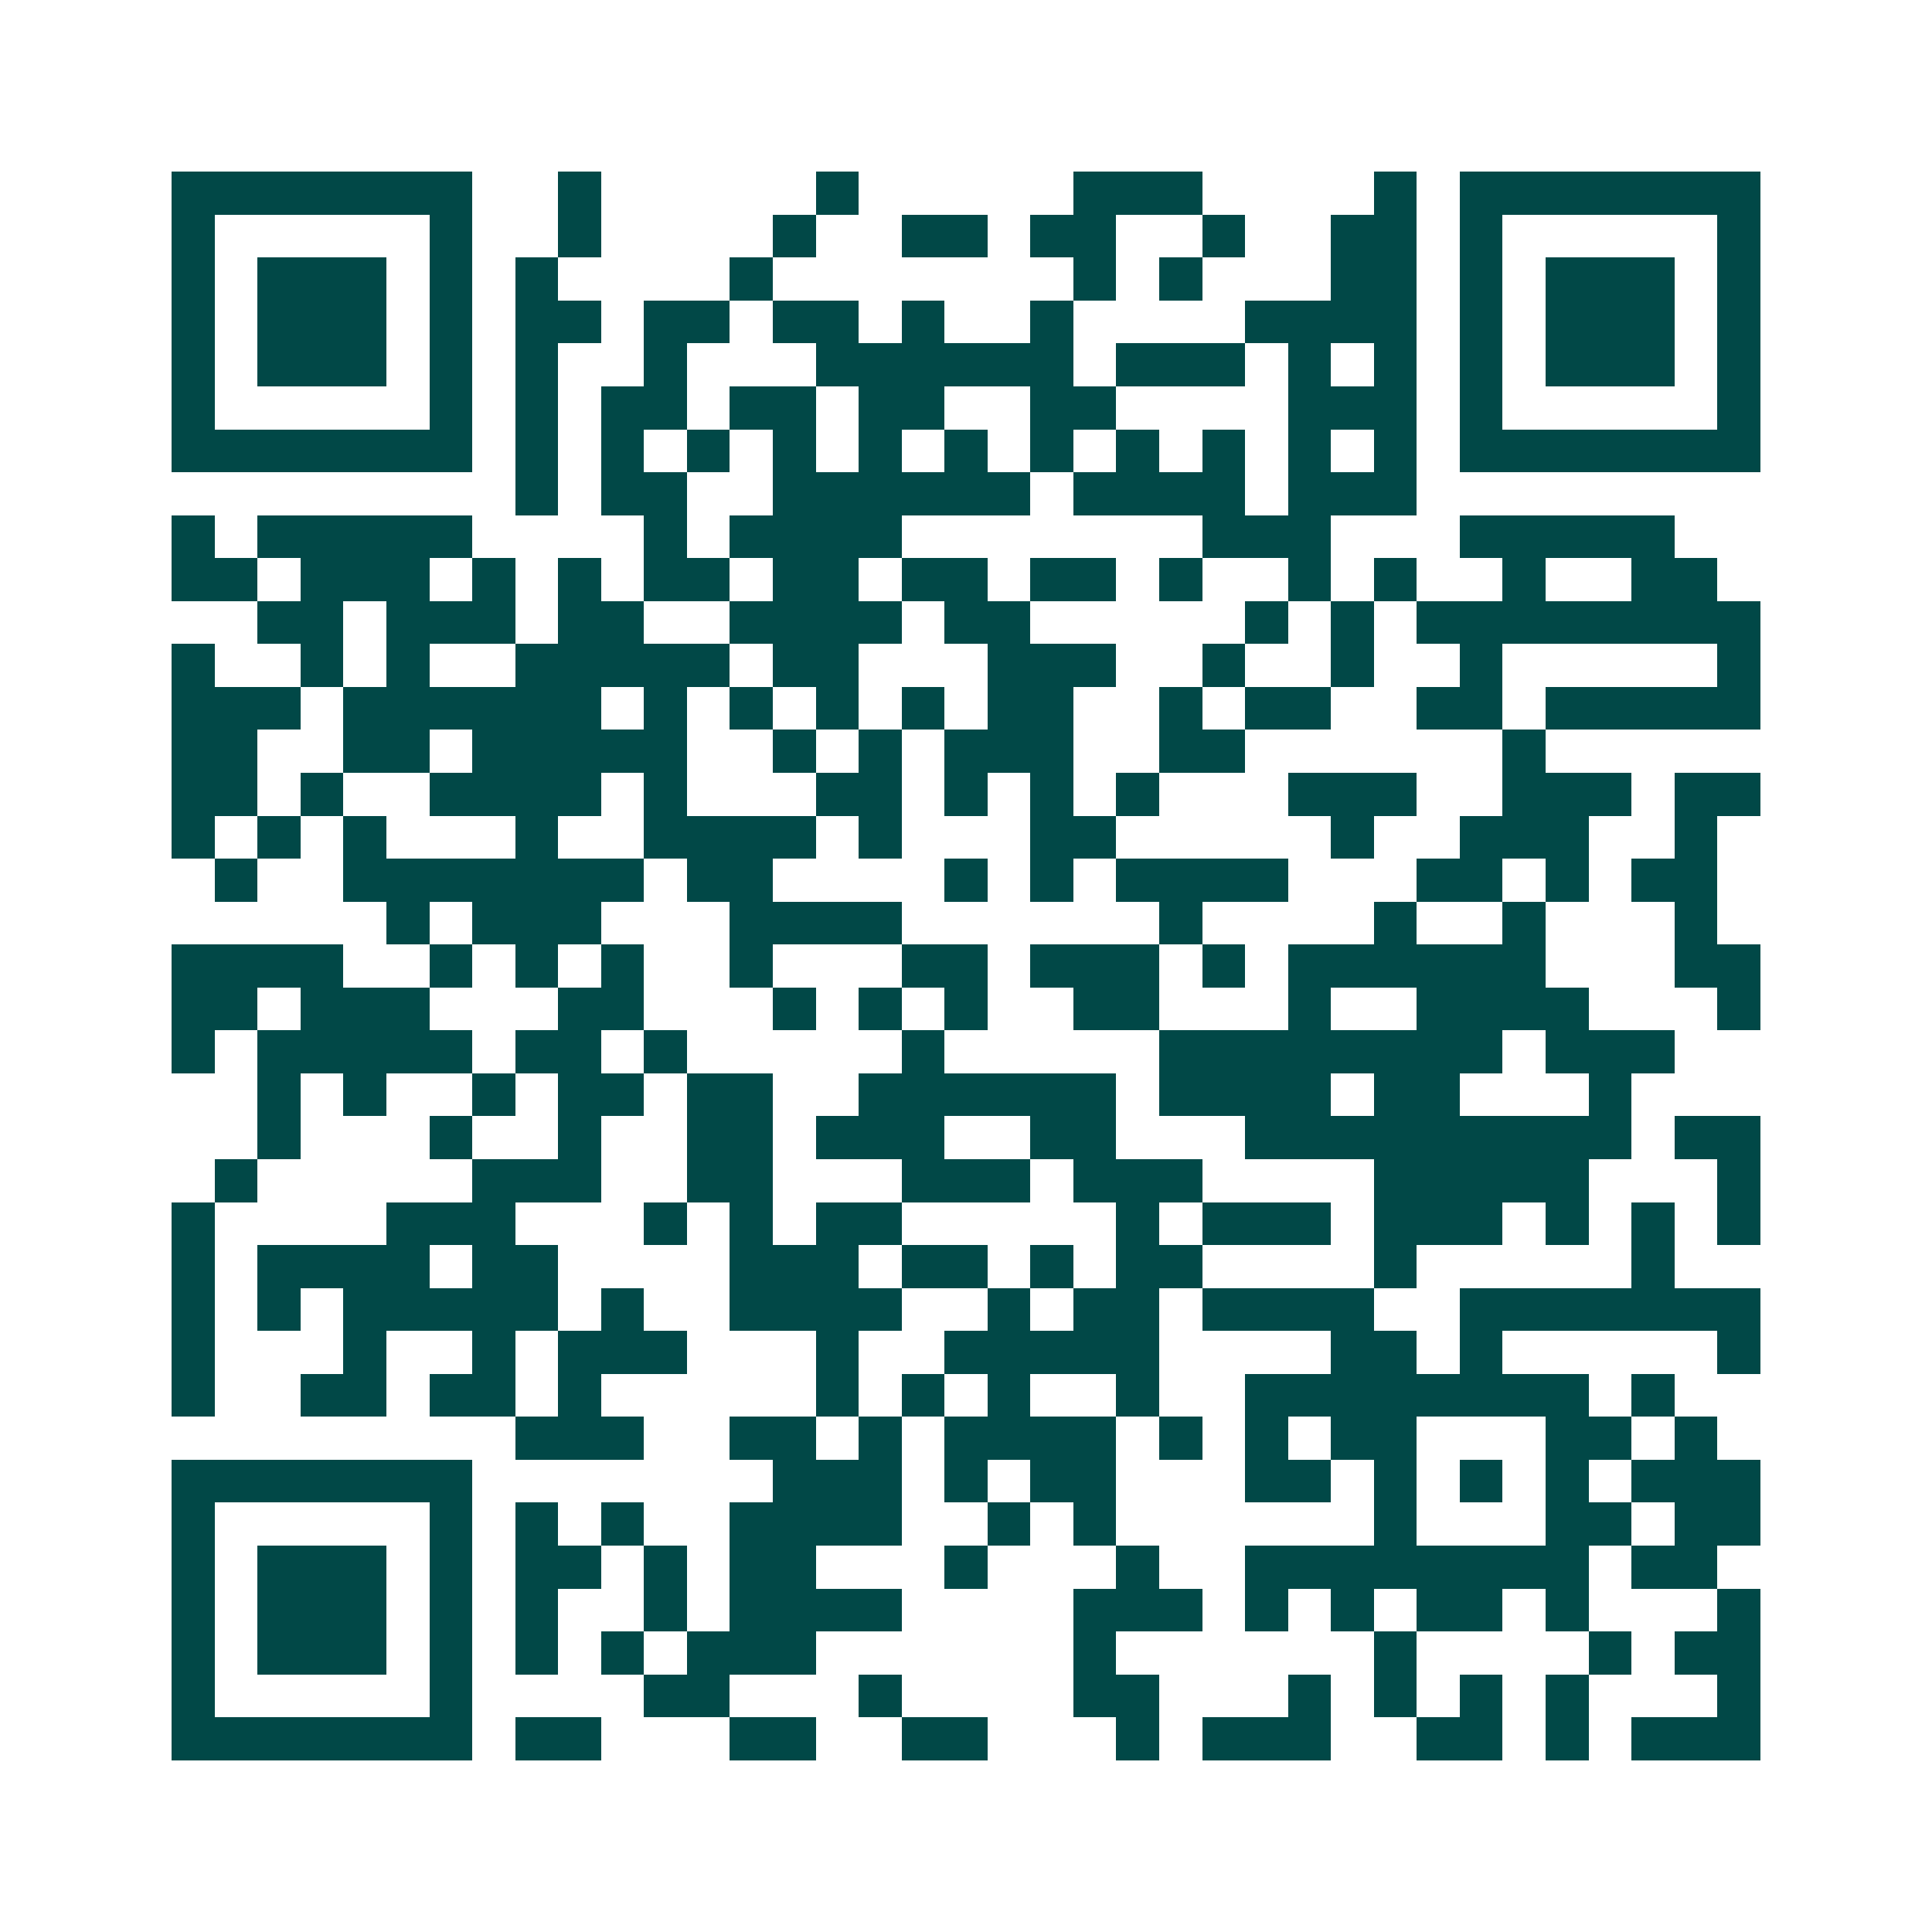<svg xmlns="http://www.w3.org/2000/svg" width="200" height="200" viewBox="0 0 45 45" shape-rendering="crispEdges"><path fill="#ffffff" d="M0 0h45v45H0z"/><path stroke="#014847" d="M4 4.5h7m2 0h1m5 0h1m5 0h3m4 0h1m1 0h7M4 5.5h1m5 0h1m2 0h1m4 0h1m2 0h2m1 0h2m2 0h1m2 0h2m1 0h1m5 0h1M4 6.5h1m1 0h3m1 0h1m1 0h1m4 0h1m7 0h1m1 0h1m3 0h2m1 0h1m1 0h3m1 0h1M4 7.5h1m1 0h3m1 0h1m1 0h2m1 0h2m1 0h2m1 0h1m2 0h1m4 0h4m1 0h1m1 0h3m1 0h1M4 8.5h1m1 0h3m1 0h1m1 0h1m2 0h1m3 0h6m1 0h3m1 0h1m1 0h1m1 0h1m1 0h3m1 0h1M4 9.5h1m5 0h1m1 0h1m1 0h2m1 0h2m1 0h2m2 0h2m4 0h3m1 0h1m5 0h1M4 10.5h7m1 0h1m1 0h1m1 0h1m1 0h1m1 0h1m1 0h1m1 0h1m1 0h1m1 0h1m1 0h1m1 0h1m1 0h7M12 11.5h1m1 0h2m2 0h6m1 0h4m1 0h3M4 12.5h1m1 0h5m4 0h1m1 0h4m7 0h3m3 0h5M4 13.5h2m1 0h3m1 0h1m1 0h1m1 0h2m1 0h2m1 0h2m1 0h2m1 0h1m2 0h1m1 0h1m2 0h1m2 0h2M6 14.5h2m1 0h3m1 0h2m2 0h4m1 0h2m5 0h1m1 0h1m1 0h8M4 15.5h1m2 0h1m1 0h1m2 0h5m1 0h2m3 0h3m2 0h1m2 0h1m2 0h1m5 0h1M4 16.5h3m1 0h6m1 0h1m1 0h1m1 0h1m1 0h1m1 0h2m2 0h1m1 0h2m2 0h2m1 0h5M4 17.5h2m2 0h2m1 0h5m2 0h1m1 0h1m1 0h3m2 0h2m6 0h1M4 18.5h2m1 0h1m2 0h4m1 0h1m3 0h2m1 0h1m1 0h1m1 0h1m3 0h3m2 0h3m1 0h2M4 19.5h1m1 0h1m1 0h1m3 0h1m2 0h4m1 0h1m3 0h2m5 0h1m2 0h3m2 0h1M5 20.5h1m2 0h7m1 0h2m4 0h1m1 0h1m1 0h4m3 0h2m1 0h1m1 0h2M9 21.5h1m1 0h3m3 0h4m6 0h1m4 0h1m2 0h1m3 0h1M4 22.5h4m2 0h1m1 0h1m1 0h1m2 0h1m3 0h2m1 0h3m1 0h1m1 0h6m3 0h2M4 23.5h2m1 0h3m3 0h2m3 0h1m1 0h1m1 0h1m2 0h2m3 0h1m2 0h4m3 0h1M4 24.5h1m1 0h5m1 0h2m1 0h1m5 0h1m5 0h8m1 0h3M6 25.5h1m1 0h1m2 0h1m1 0h2m1 0h2m2 0h6m1 0h4m1 0h2m3 0h1M6 26.5h1m3 0h1m2 0h1m2 0h2m1 0h3m2 0h2m3 0h9m1 0h2M5 27.5h1m5 0h3m2 0h2m3 0h3m1 0h3m4 0h5m3 0h1M4 28.5h1m4 0h3m3 0h1m1 0h1m1 0h2m5 0h1m1 0h3m1 0h3m1 0h1m1 0h1m1 0h1M4 29.5h1m1 0h4m1 0h2m4 0h3m1 0h2m1 0h1m1 0h2m4 0h1m5 0h1M4 30.5h1m1 0h1m1 0h5m1 0h1m2 0h4m2 0h1m1 0h2m1 0h4m2 0h7M4 31.5h1m3 0h1m2 0h1m1 0h3m3 0h1m2 0h5m4 0h2m1 0h1m5 0h1M4 32.5h1m2 0h2m1 0h2m1 0h1m5 0h1m1 0h1m1 0h1m2 0h1m2 0h8m1 0h1M12 33.5h3m2 0h2m1 0h1m1 0h4m1 0h1m1 0h1m1 0h2m3 0h2m1 0h1M4 34.5h7m7 0h3m1 0h1m1 0h2m3 0h2m1 0h1m1 0h1m1 0h1m1 0h3M4 35.5h1m5 0h1m1 0h1m1 0h1m2 0h4m2 0h1m1 0h1m6 0h1m3 0h2m1 0h2M4 36.5h1m1 0h3m1 0h1m1 0h2m1 0h1m1 0h2m3 0h1m3 0h1m2 0h8m1 0h2M4 37.5h1m1 0h3m1 0h1m1 0h1m2 0h1m1 0h4m4 0h3m1 0h1m1 0h1m1 0h2m1 0h1m3 0h1M4 38.5h1m1 0h3m1 0h1m1 0h1m1 0h1m1 0h3m6 0h1m6 0h1m4 0h1m1 0h2M4 39.5h1m5 0h1m4 0h2m3 0h1m4 0h2m3 0h1m1 0h1m1 0h1m1 0h1m3 0h1M4 40.5h7m1 0h2m3 0h2m2 0h2m3 0h1m1 0h3m2 0h2m1 0h1m1 0h3"/></svg>
